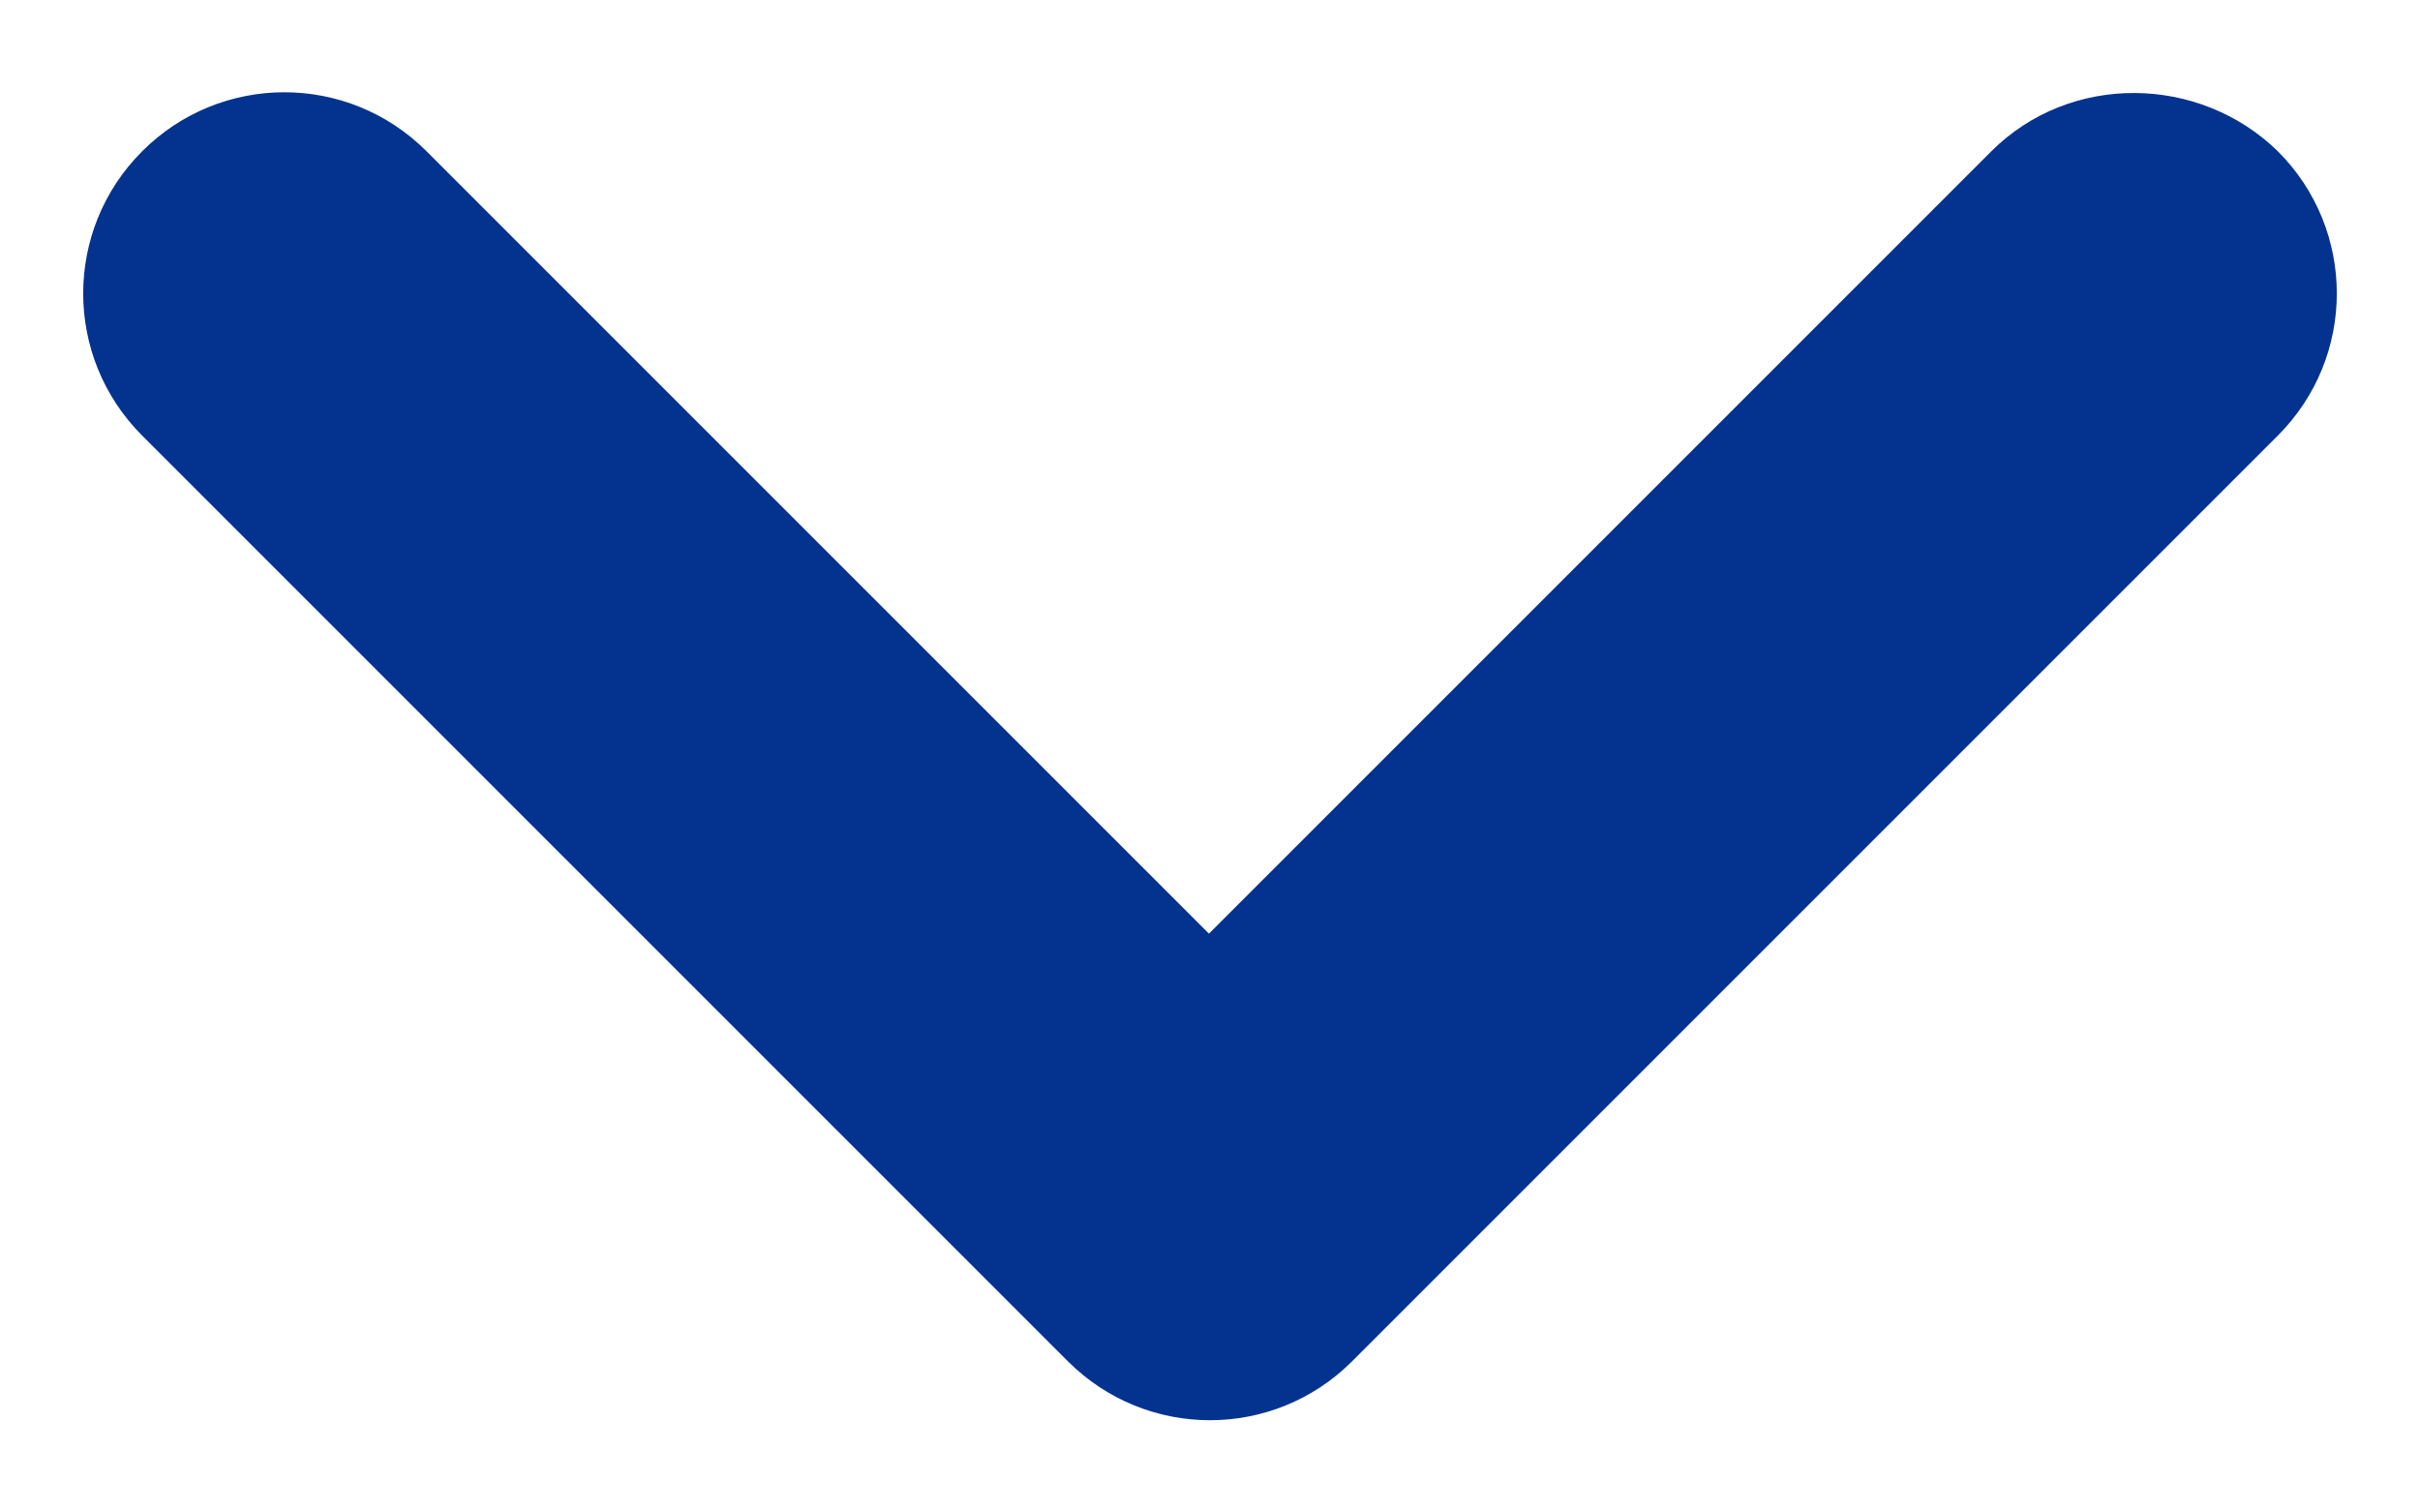 <svg width="16" height="10" viewBox="0 0 16 10" fill="none" xmlns="http://www.w3.org/2000/svg">
<path d="M13.166 1L7.993 6.173L2.82 1C2.3 0.48 1.46 0.48 0.94 1C0.42 1.52 0.42 2.36 0.94 2.88L7.06 9C7.58 9.52 8.42 9.52 8.94 9L15.06 2.88C15.58 2.36 15.58 1.52 15.06 1C14.54 0.493 13.687 0.48 13.166 1Z" fill="#03338F"/>
</svg>
